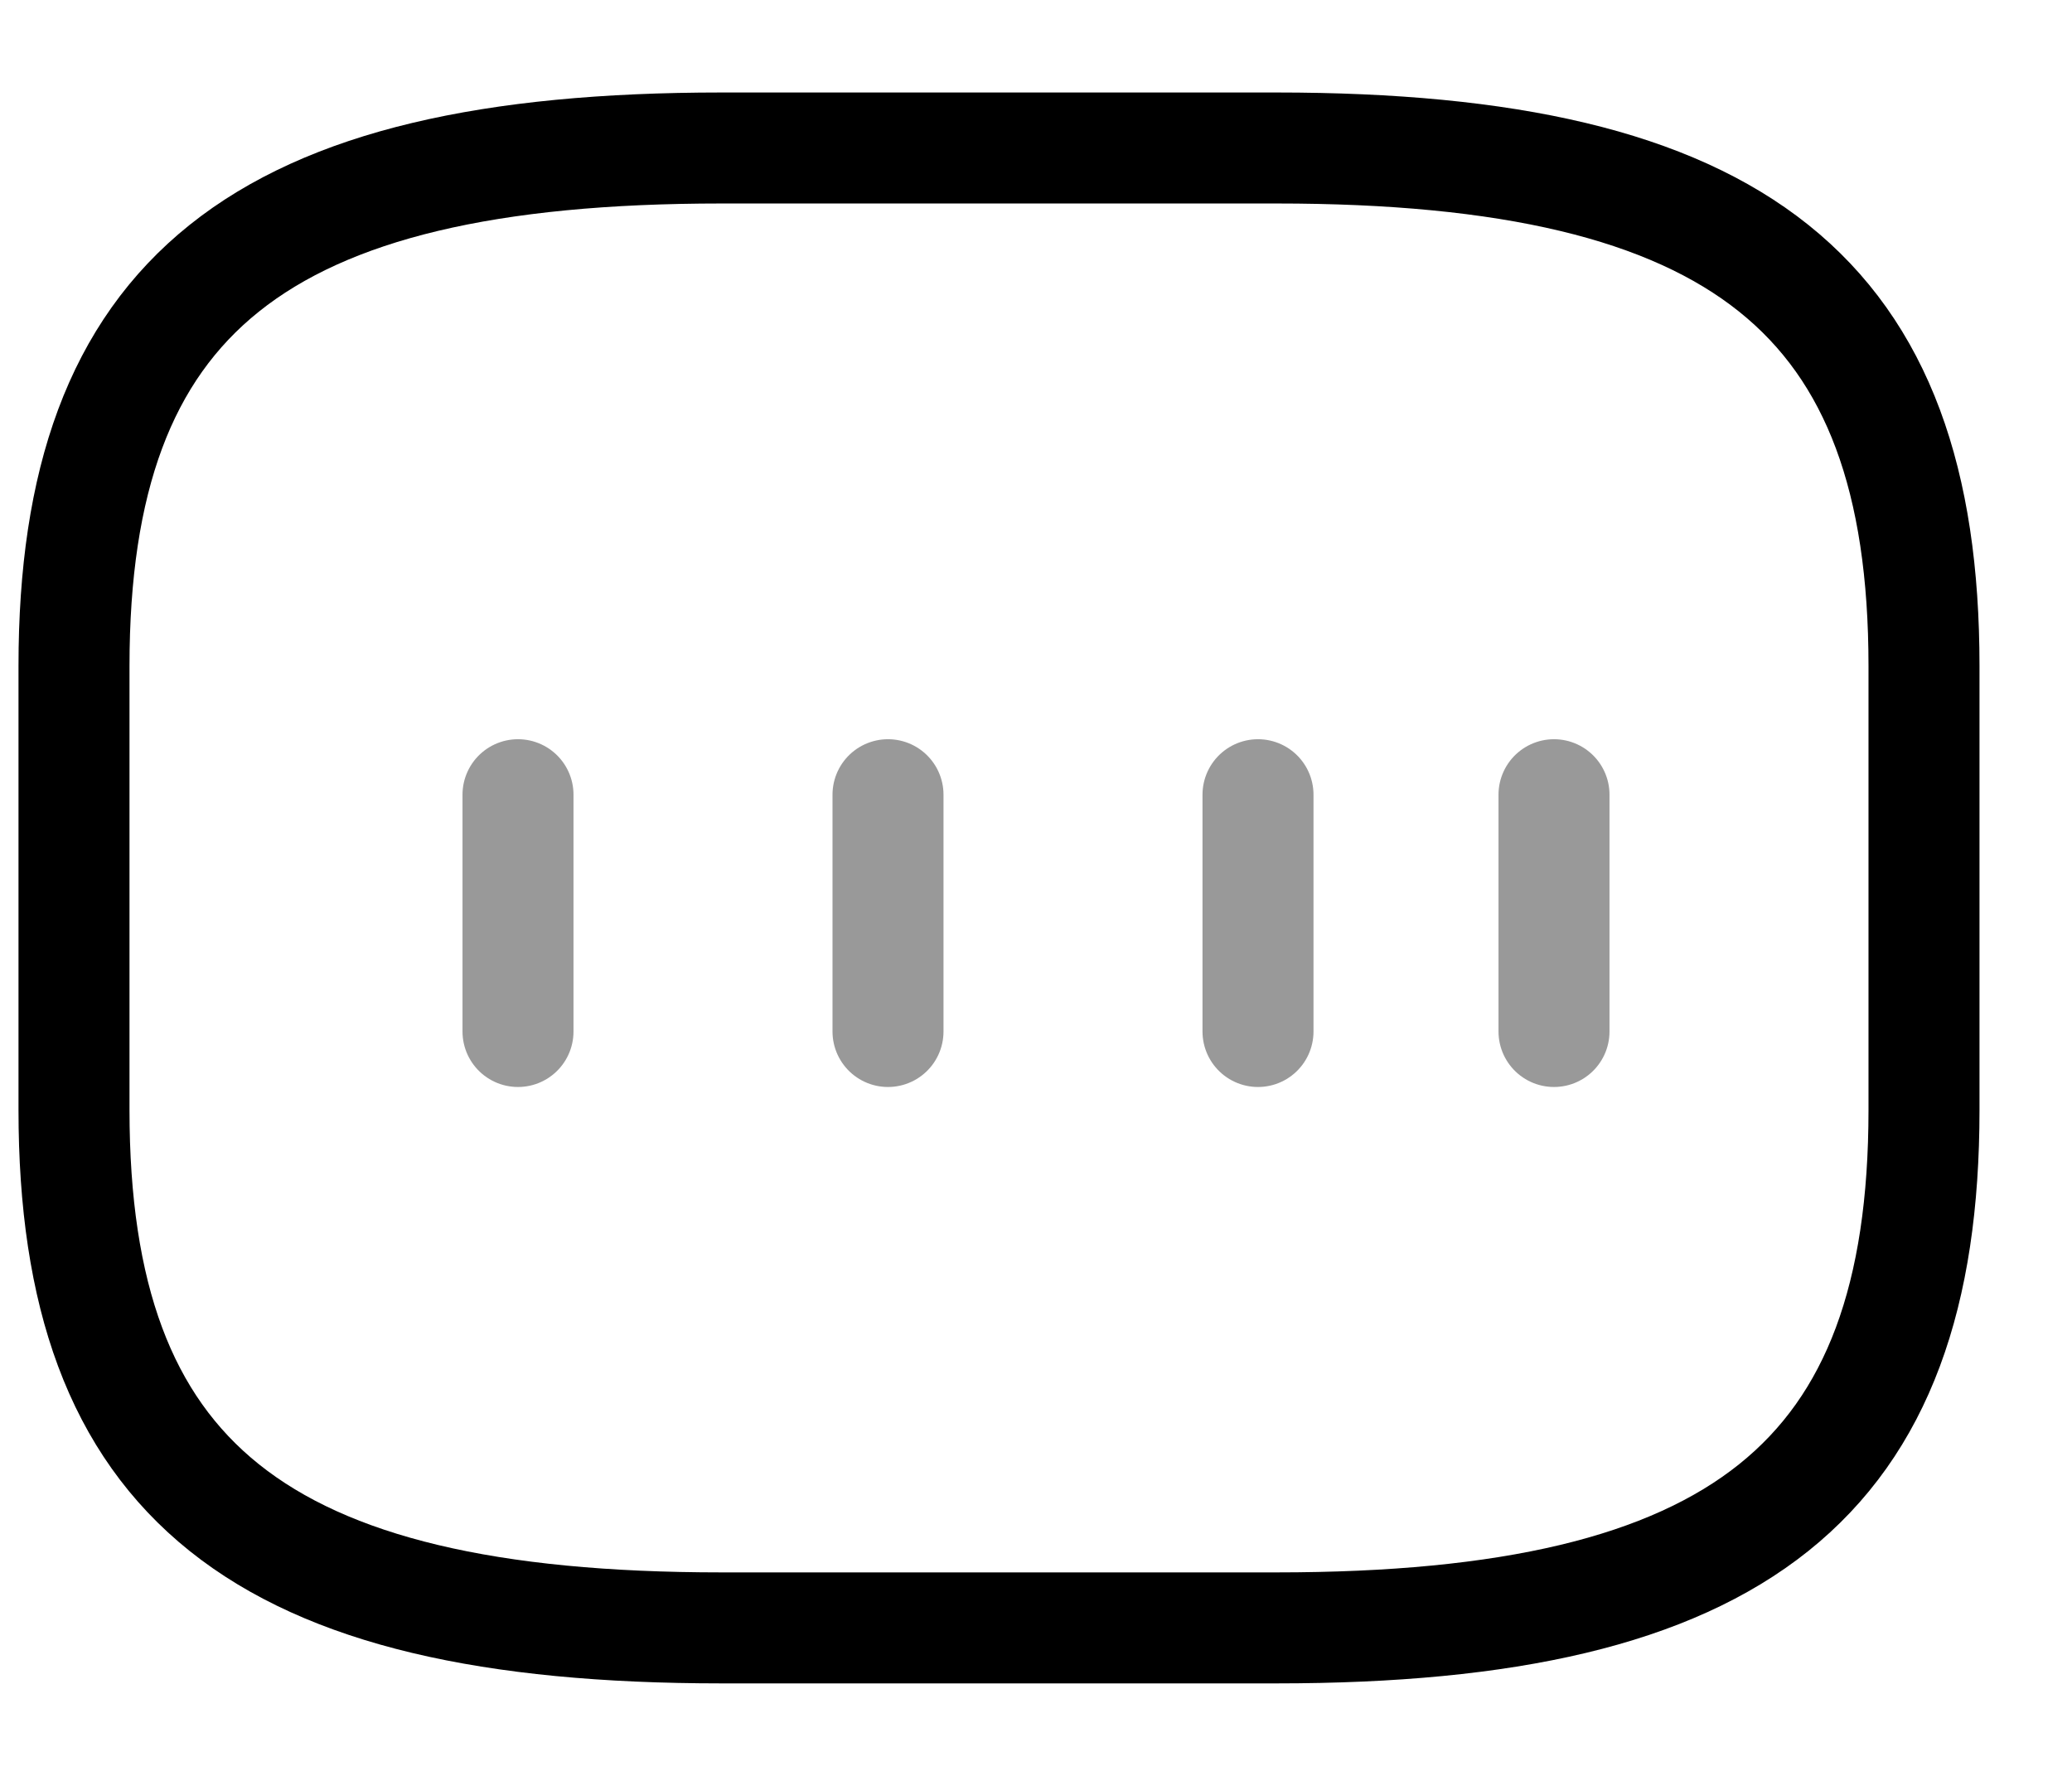 <svg width="28" height="24" viewBox="0 0 28 24" fill="none" xmlns="http://www.w3.org/2000/svg">
<g opacity="0.4">
<path d="M7 10.74V13.94" stroke="black" stroke-width="1.5" stroke-linecap="round" stroke-linejoin="round"/>
<path d="M12 10.74V13.94" stroke="black" stroke-width="1.5" stroke-linecap="round" stroke-linejoin="round"/>
<path d="M17 10.74V13.94" stroke="black" stroke-width="1.5" stroke-linecap="round" stroke-linejoin="round"/>
<path d="M21 10.74V13.94" stroke="black" stroke-width="1.5" stroke-linecap="round" stroke-linejoin="round"/>
</g>
<path d="M9.75 22H17.25C23.5 22 26 20 26 15V9C26 4 23.5 2 17.25 2H9.75C3.5 2 1 4 1 9V15C1 20 3.5 22 9.75 22Z" stroke="black" stroke-width="1.5" stroke-linecap="round" stroke-linejoin="round"/>
</svg>
